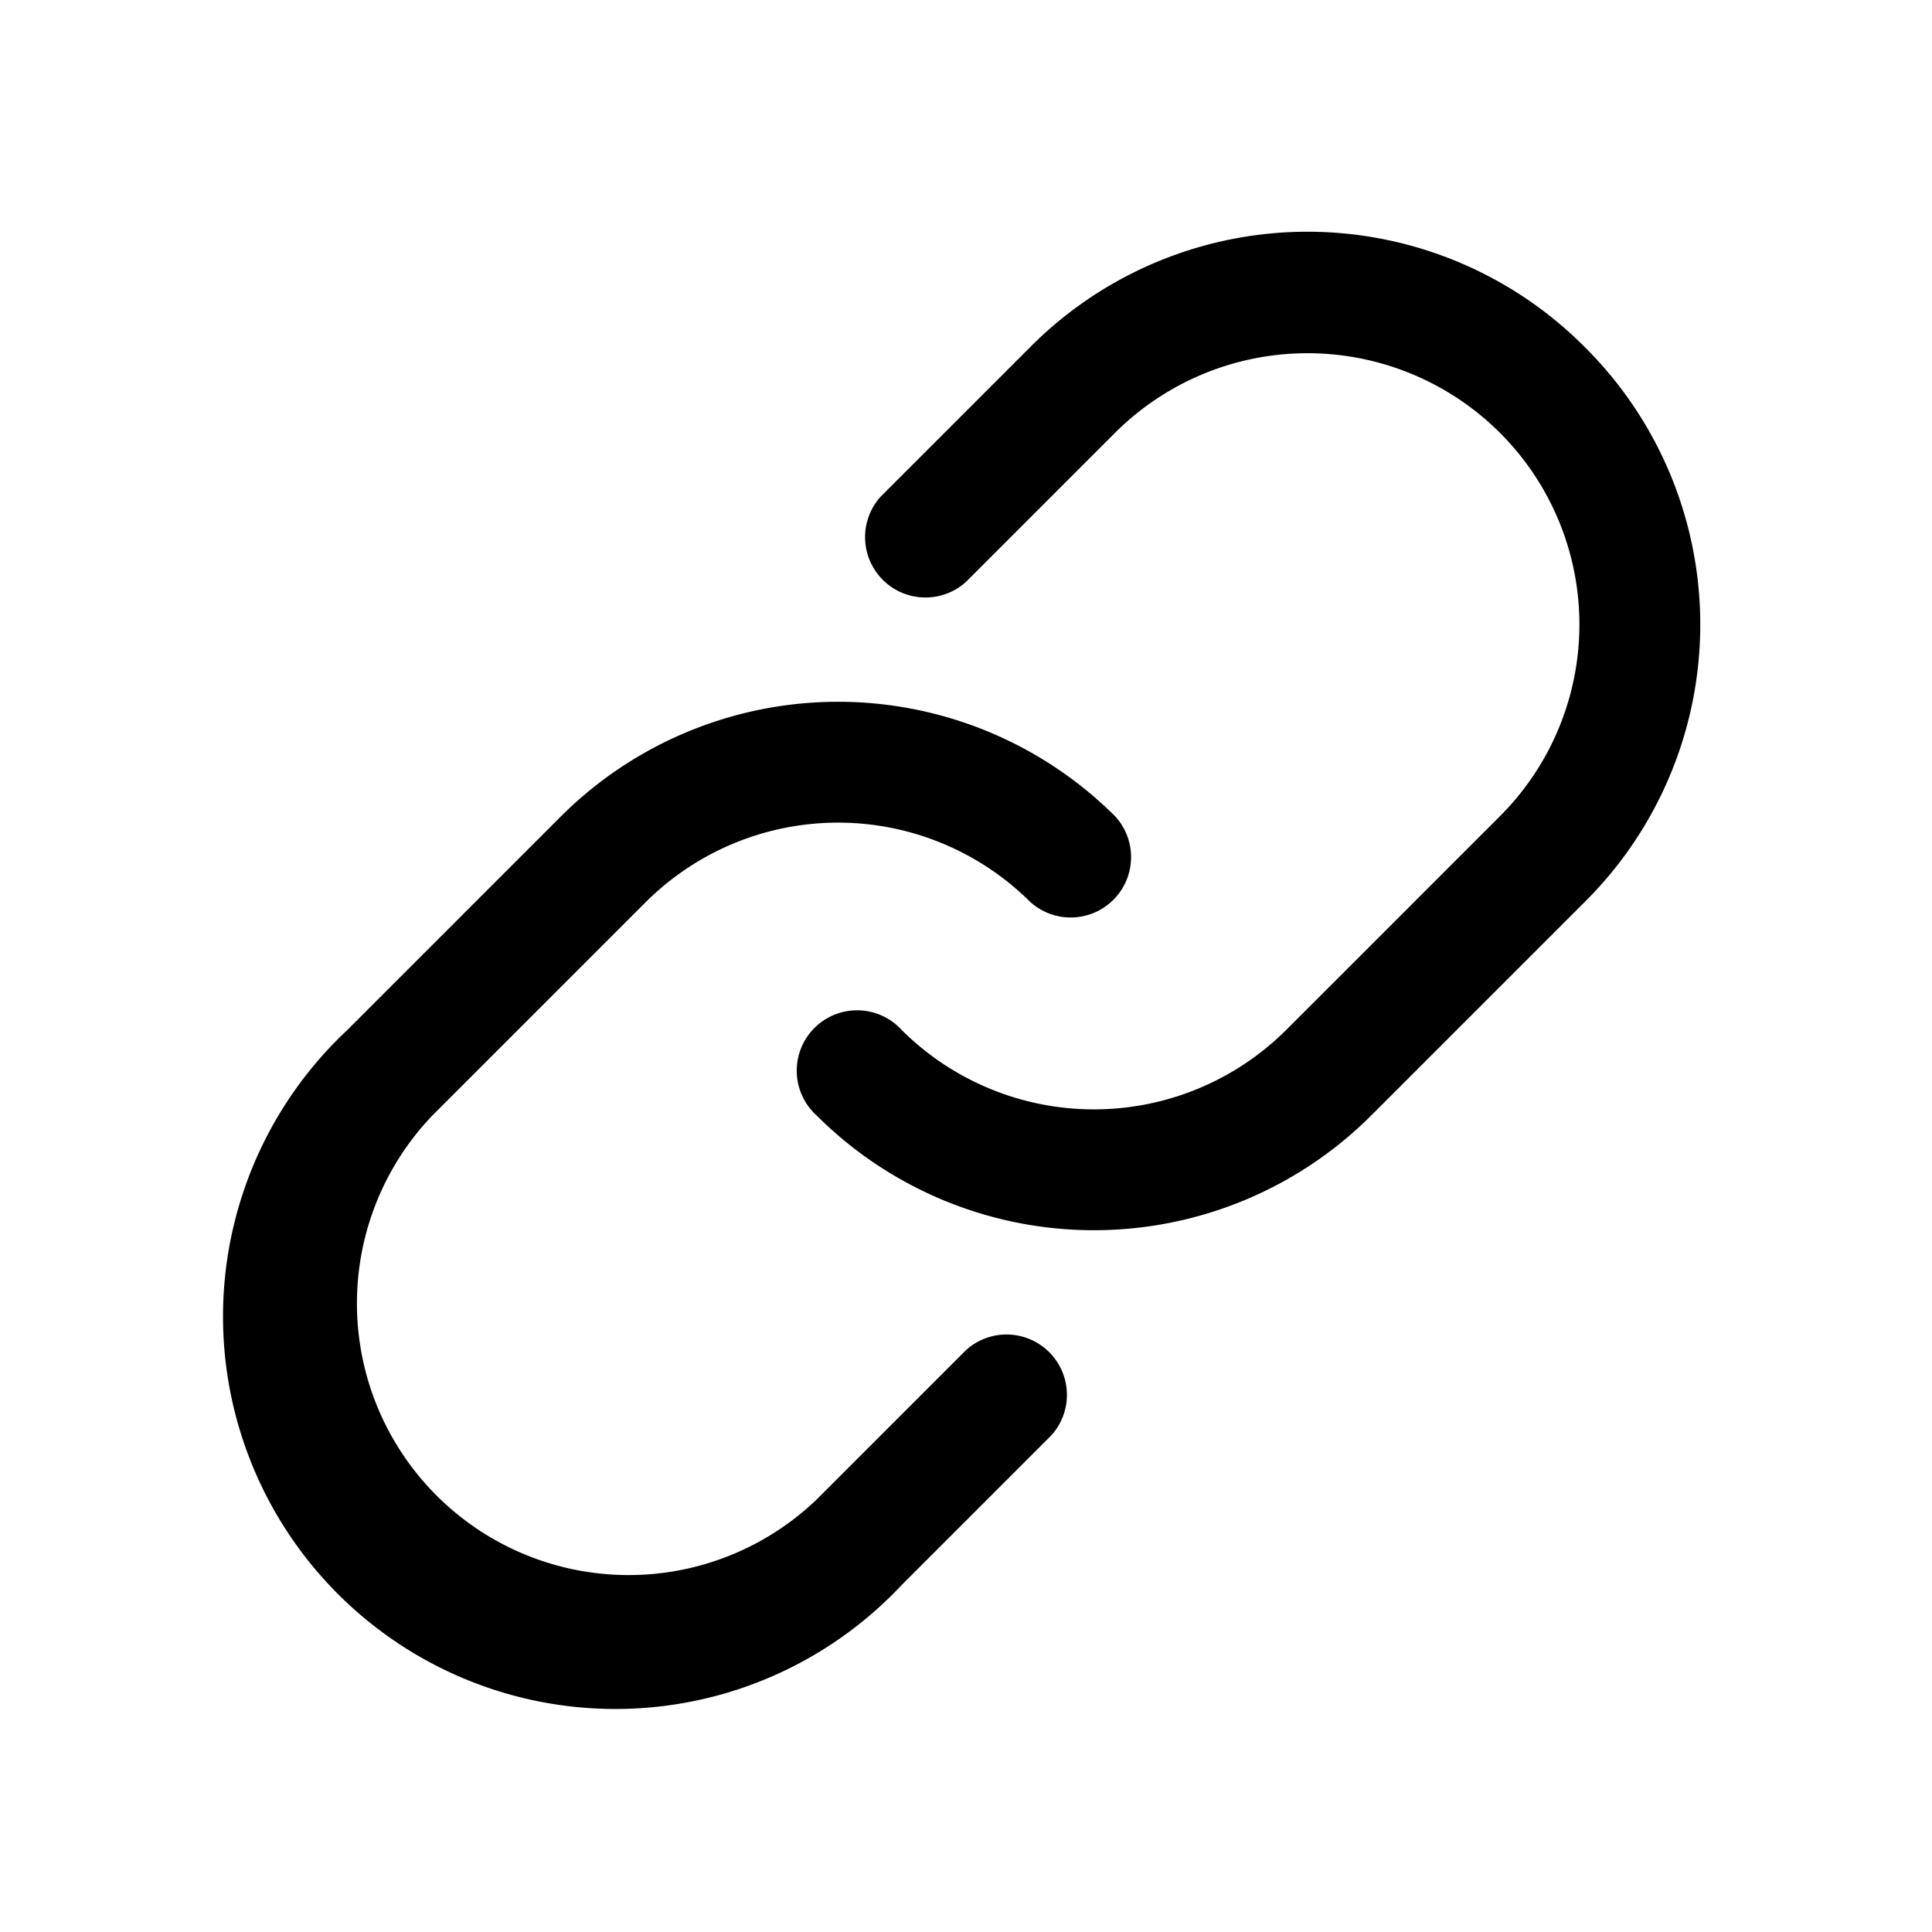 <svg xmlns="http://www.w3.org/2000/svg" viewBox="0 0 256 256"><rect width="256" height="256" fill="none"/><path d="M210,46a51.8,51.8,0,0,0-73.5,0L116.7,65.8A8,8,0,0,0,128,77.1l19.8-19.8a36.1,36.1,0,0,1,50.9,0,35.9,35.9,0,0,1,0,50.9l-28.3,28.3a36.1,36.1,0,0,1-50.9,0,8,8,0,1,0-11.3,11.3,52,52,0,0,0,73.5,0L210,119.5A51.8,51.8,0,0,0,210,46Z"/><path d="M128,178.9l-19.8,19.8a36,36,0,0,1-50.9-50.9l28.3-28.3a36.1,36.1,0,0,1,50.9,0,8,8,0,0,0,11.3-11.3,52,52,0,0,0-73.5,0L46,136.5A52,52,0,1,0,119.5,210l19.8-19.8A8,8,0,0,0,128,178.9Z"/></svg>
